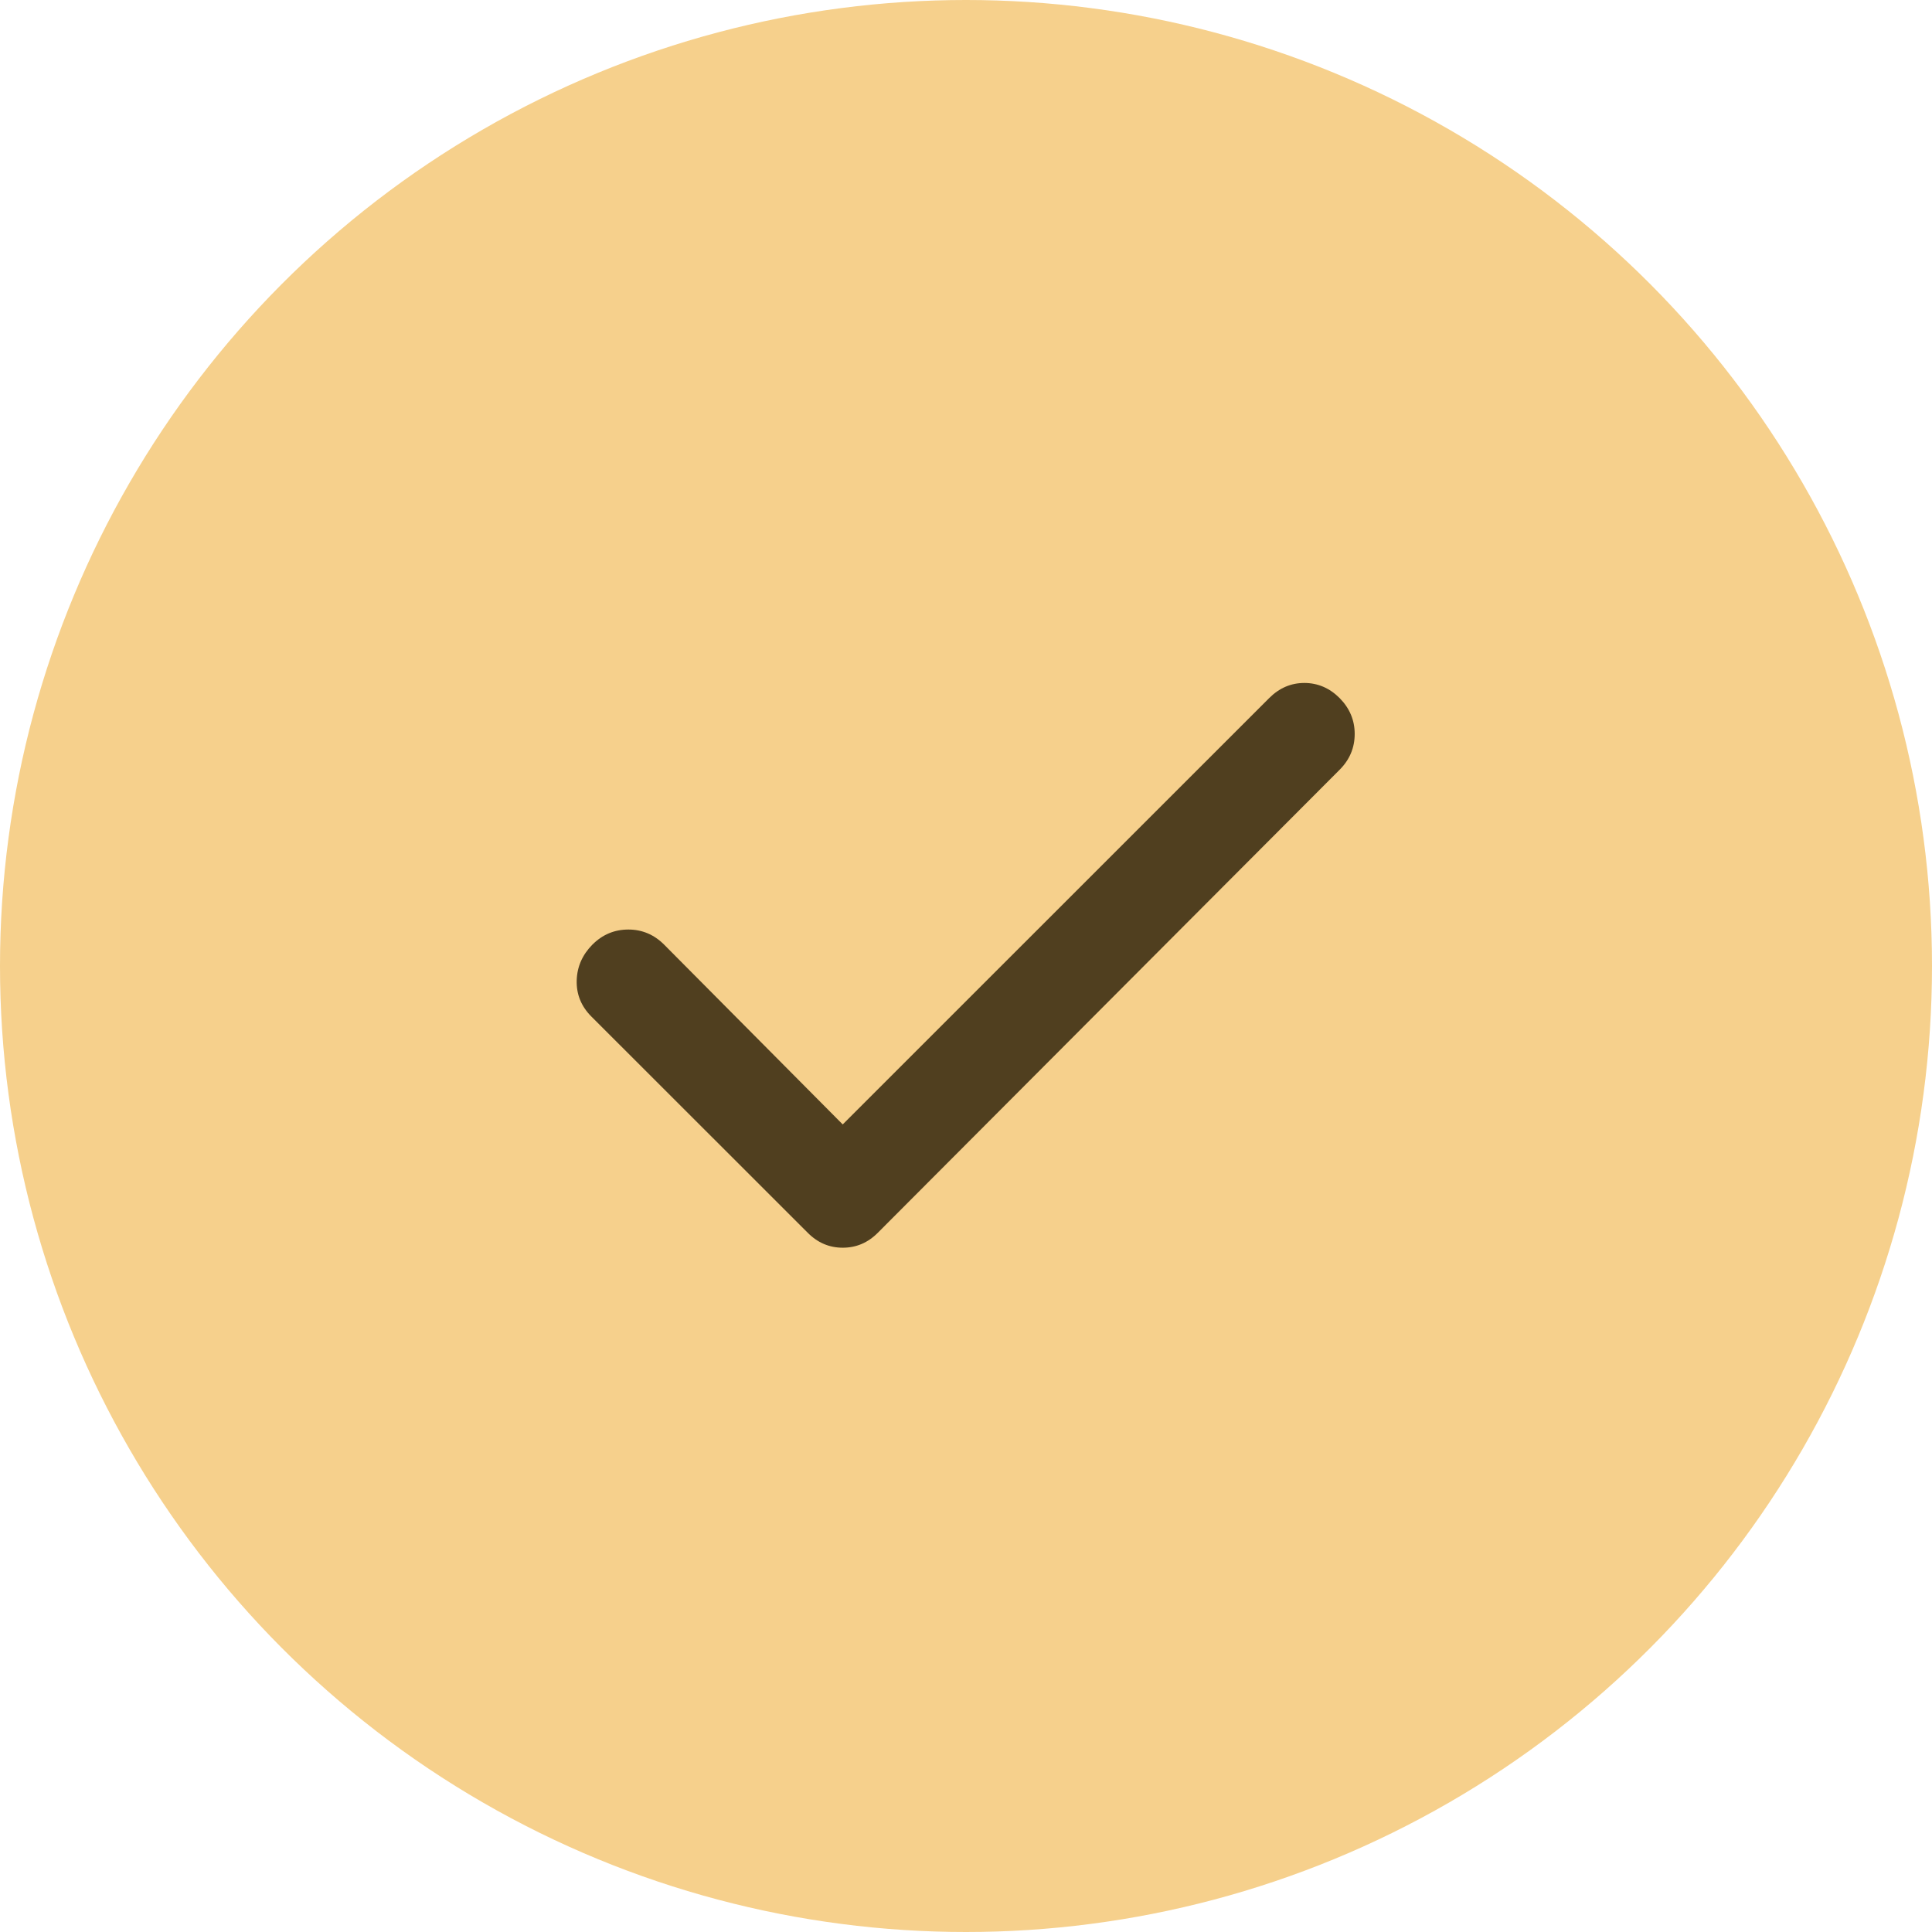 <?xml version="1.0" encoding="UTF-8"?> <svg xmlns="http://www.w3.org/2000/svg" width="16" height="16" viewBox="0 0 16 16" fill="none"><circle cx="8" cy="8" r="8" fill="#F6D08C"></circle><path d="M6.979 9.312L10.511 5.781C10.594 5.698 10.691 5.656 10.802 5.656C10.913 5.656 11.011 5.698 11.094 5.781C11.177 5.865 11.219 5.964 11.219 6.078C11.219 6.193 11.177 6.292 11.094 6.375L7.271 10.208C7.188 10.292 7.091 10.333 6.979 10.333C6.868 10.333 6.771 10.292 6.688 10.208L4.896 8.417C4.813 8.333 4.773 8.234 4.776 8.12C4.779 8.006 4.823 7.907 4.906 7.823C4.99 7.739 5.089 7.698 5.204 7.698C5.318 7.698 5.417 7.74 5.5 7.823L6.979 9.312Z" fill="#503F1F"></path></svg> 